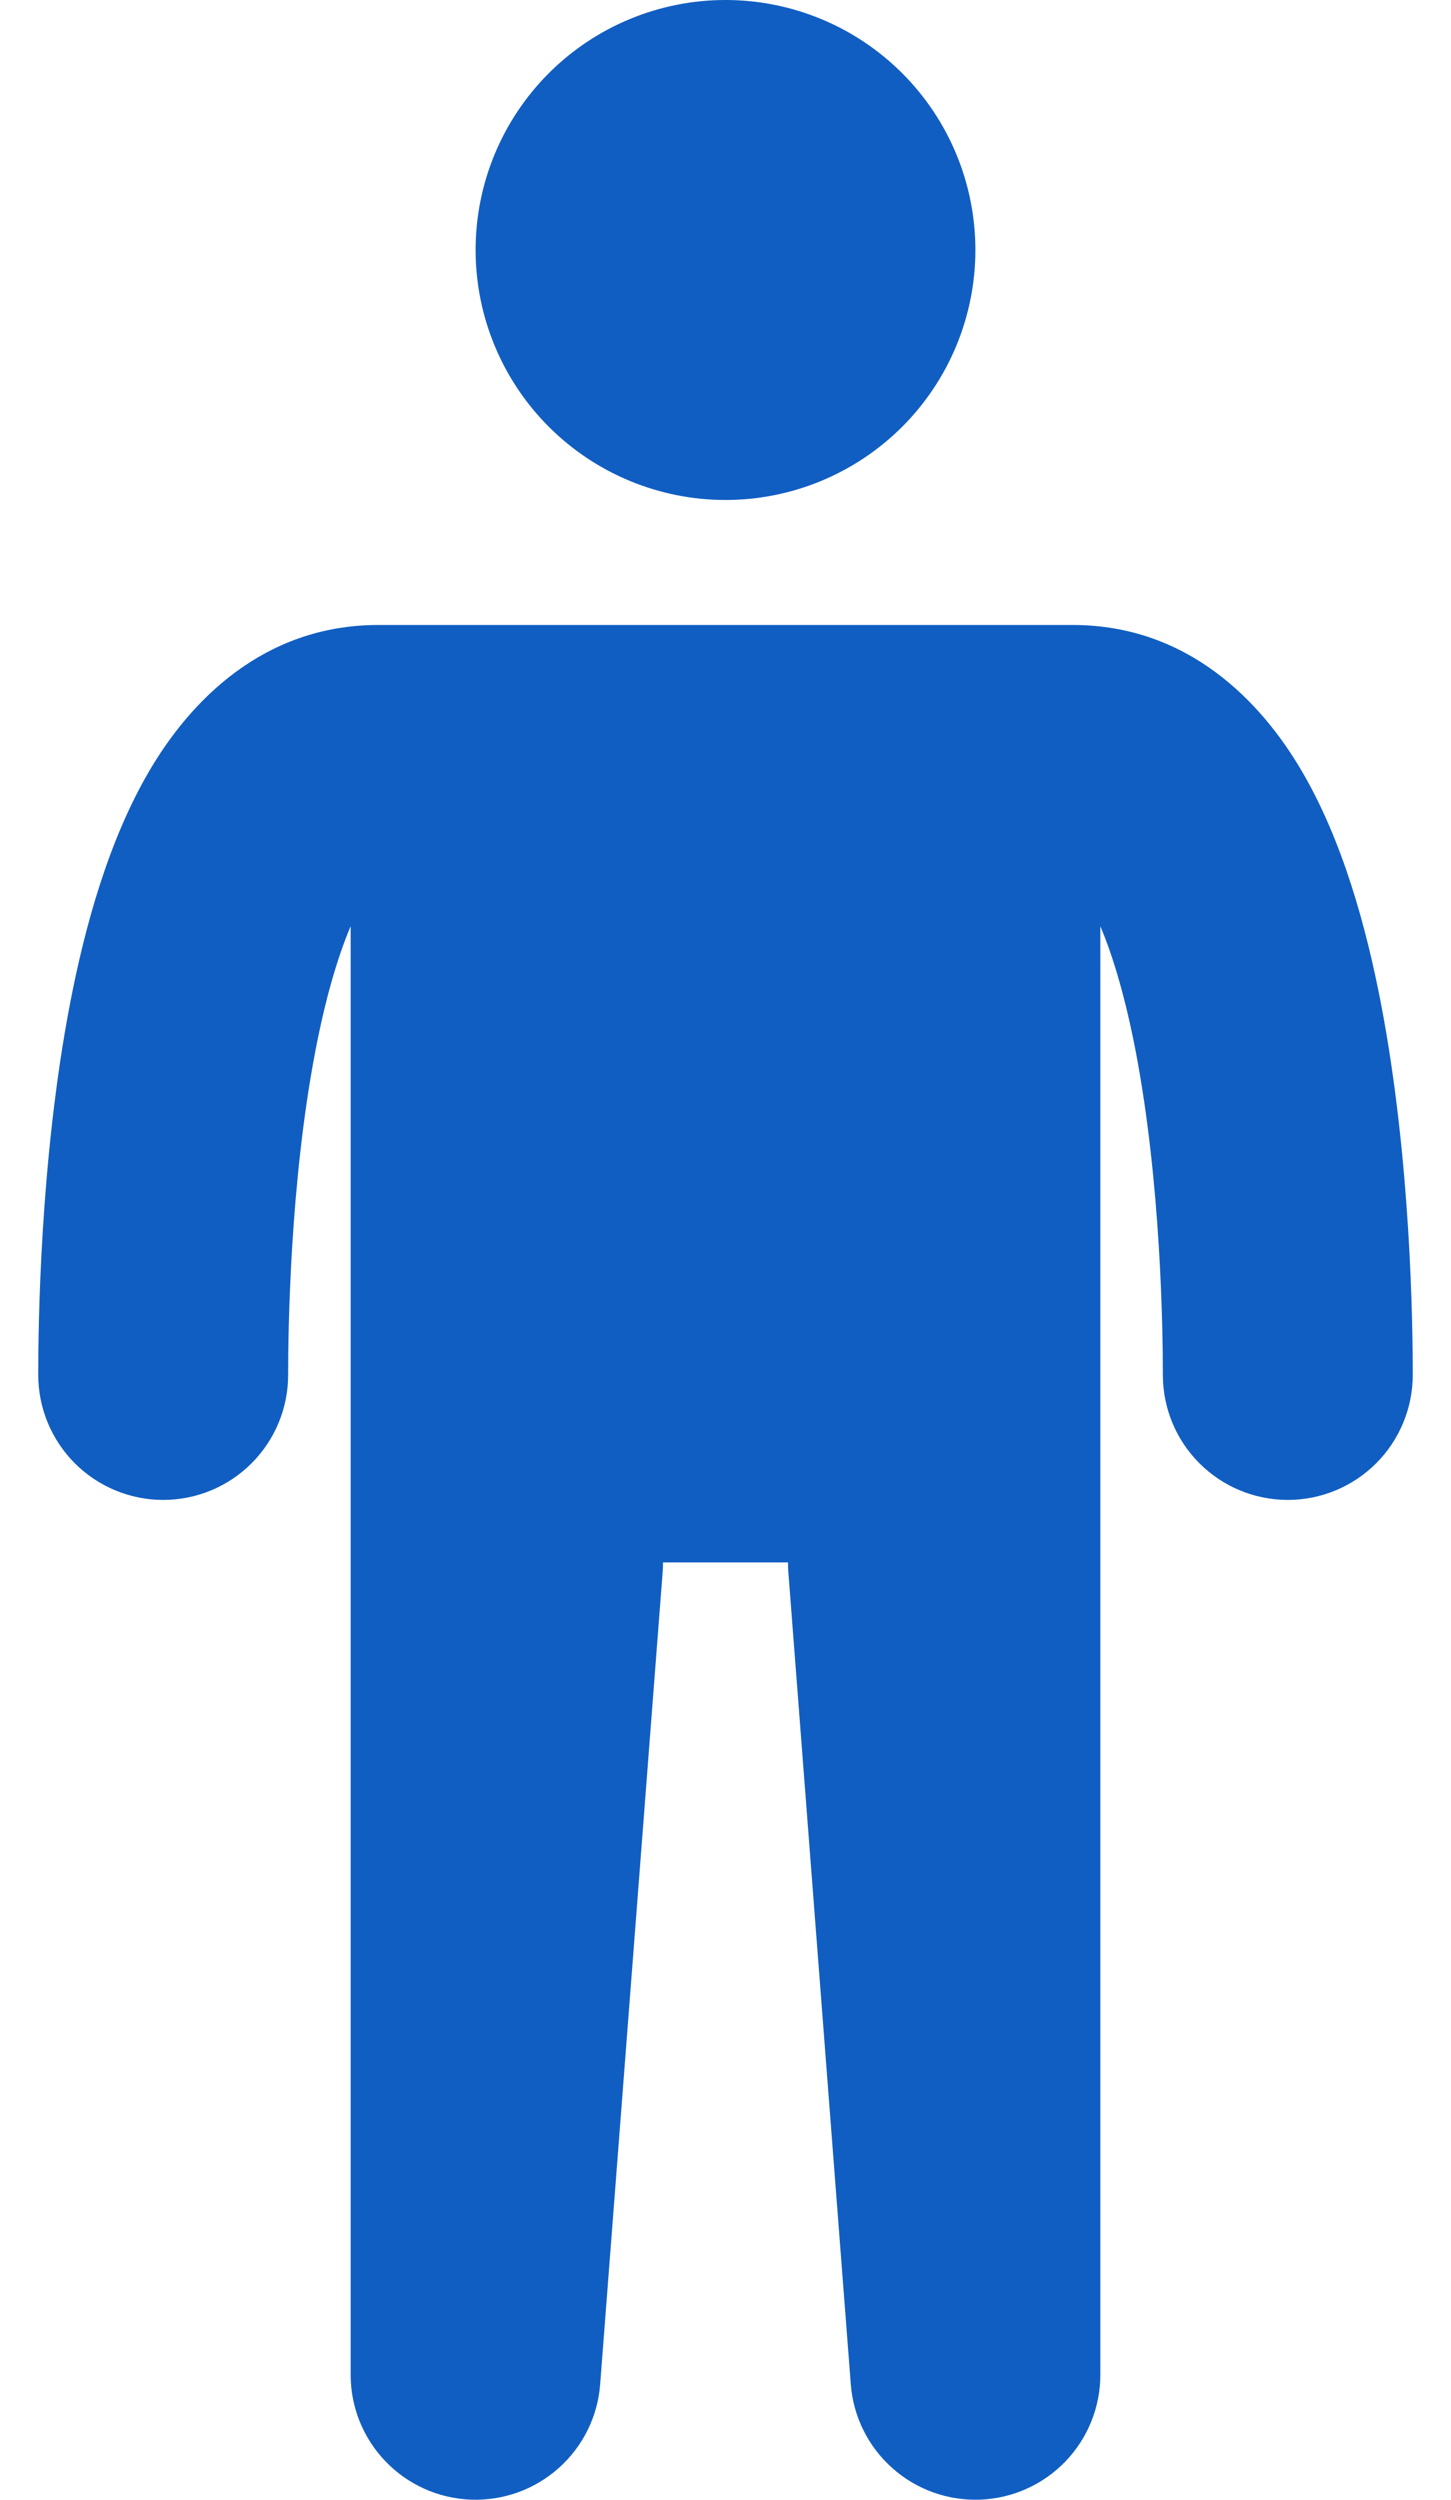 <svg xmlns="http://www.w3.org/2000/svg" width="36" height="62" viewBox="0 0 36 62" fill="none"><path d="M24.2 6.2C24.2 7.845 23.547 9.422 22.384 10.585C21.221 11.747 19.644 12.401 18 12.401C16.356 12.401 14.778 11.747 13.616 10.585C12.453 9.422 11.8 7.845 11.8 6.2C11.8 4.556 12.453 2.979 13.616 1.816C14.778 0.653 16.356 0 18 0C19.644 0 21.221 0.653 22.384 1.816C23.547 2.979 24.2 4.556 24.2 6.2ZM8.7 22.972C8.363 23.767 8.064 24.817 7.825 26.064C7.196 29.344 7.149 32.975 7.149 34.102C7.149 34.924 6.823 35.712 6.241 36.294C5.66 36.875 4.872 37.202 4.049 37.202C3.227 37.202 2.439 36.875 1.857 36.294C1.276 35.712 0.949 34.924 0.949 34.102C0.949 32.903 0.99 28.783 1.737 24.894C2.106 22.978 2.692 20.853 3.697 19.133C4.707 17.404 6.522 15.501 9.388 15.501H26.612C29.478 15.501 31.293 17.404 32.303 19.133C33.309 20.853 33.894 22.977 34.263 24.894C35.01 28.783 35.051 32.903 35.051 34.102C35.051 34.924 34.724 35.712 34.143 36.294C33.561 36.875 32.773 37.202 31.951 37.202C31.128 37.202 30.34 36.875 29.759 36.294C29.177 35.712 28.851 34.924 28.851 34.102C28.851 32.975 28.804 29.344 28.175 26.064C27.934 24.817 27.637 23.767 27.3 22.974V58.903C27.3 59.704 26.989 60.474 26.433 61.051C25.877 61.628 25.119 61.967 24.319 61.998C23.518 62.028 22.737 61.748 22.139 61.215C21.54 60.682 21.171 59.939 21.109 59.14L19.559 38.989C19.553 38.91 19.55 38.831 19.55 38.752H16.45C16.45 38.831 16.447 38.91 16.441 38.989L14.89 59.14C14.829 59.939 14.46 60.682 13.861 61.215C13.263 61.748 12.482 62.028 11.681 61.998C10.88 61.967 10.123 61.628 9.567 61.051C9.011 60.474 8.7 59.704 8.7 58.903V22.972Z" fill="#105EC2"></path></svg>